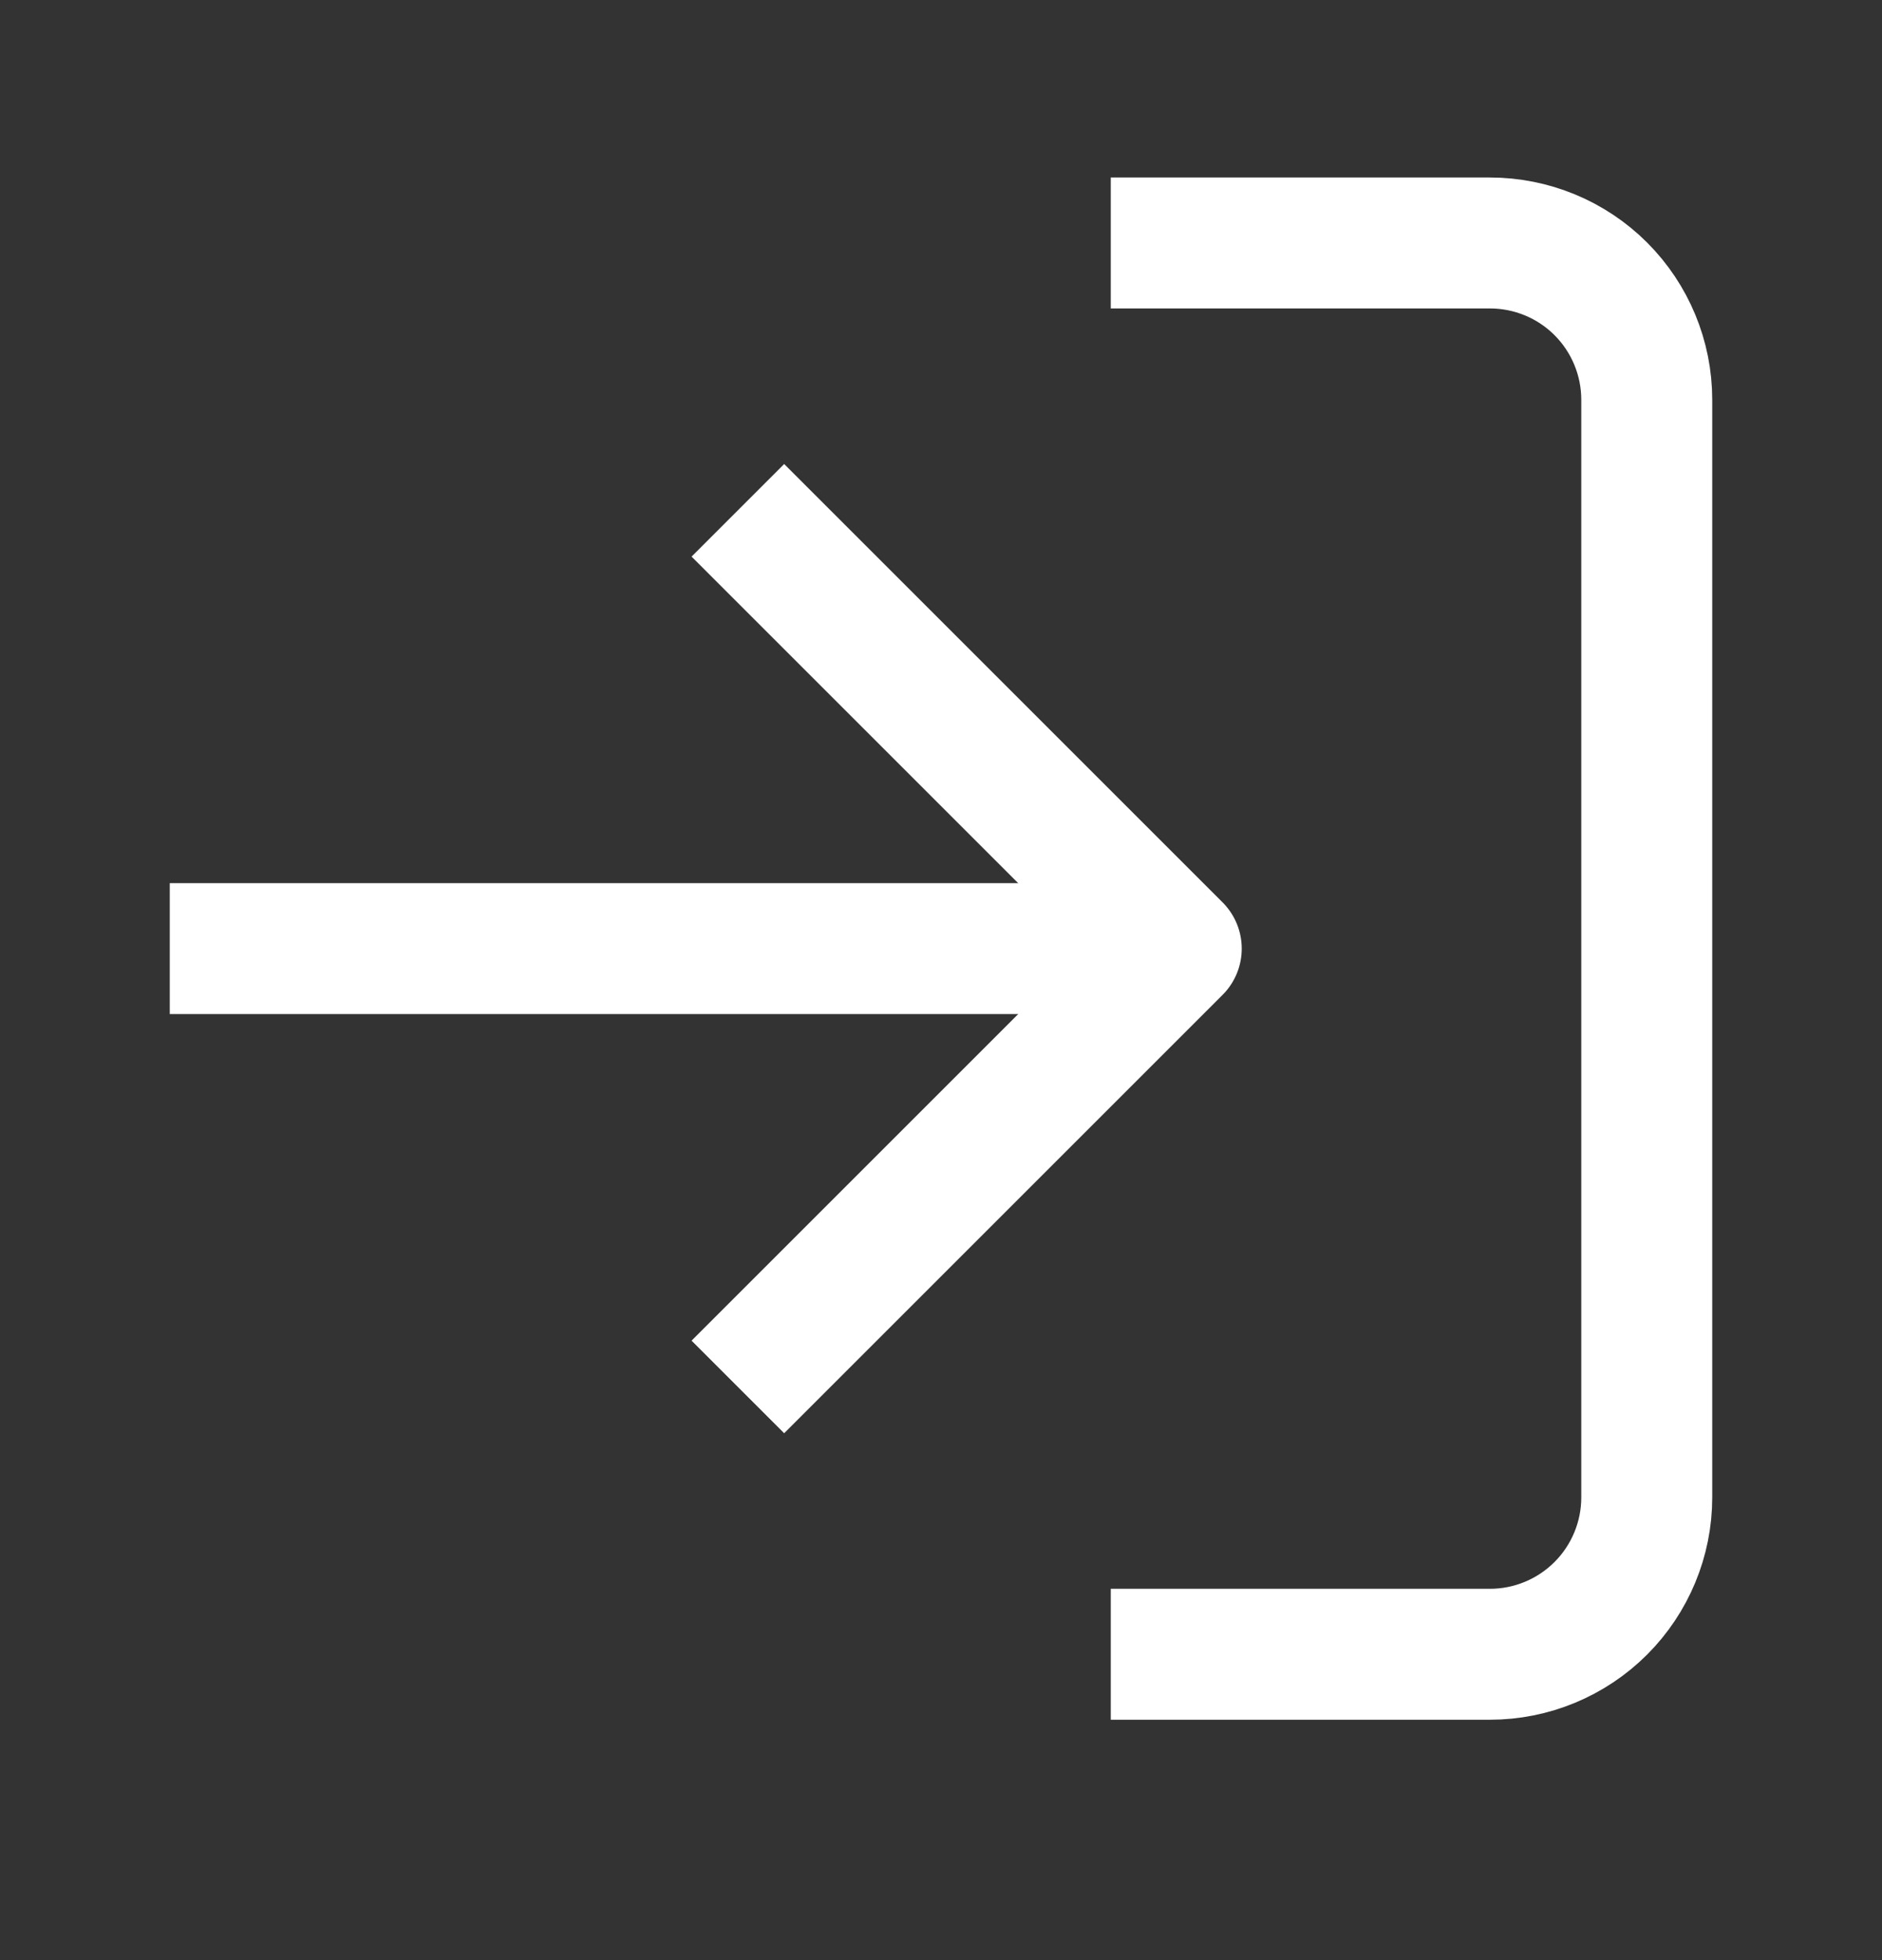 <svg width="24" height="25" viewBox="0 0 24 25" fill="none" xmlns="http://www.w3.org/2000/svg">
<rect x="0" y="0" width="24" height="25" fill="#333333" stroke="none"/>
<path d="M15 3.099H19C19.53 3.099 20.039 3.309 20.414 3.684C20.789 4.059 21 4.568 21 5.099V19.099C21 19.629 20.789 20.138 20.414 20.513C20.039 20.888 19.53 21.099 19 21.099H15" stroke="white" stroke-width="1.67" stroke-linecap="square" stroke-linejoin="round"/>
<path d="M10 17.099L15 12.099L10 7.099" stroke="white" stroke-width="1.67" stroke-linecap="square" stroke-linejoin="round"/>
<path d="M14.079 12.099H3" stroke="white" stroke-width="1.67" stroke-linecap="square" stroke-linejoin="round"/>
</svg>
